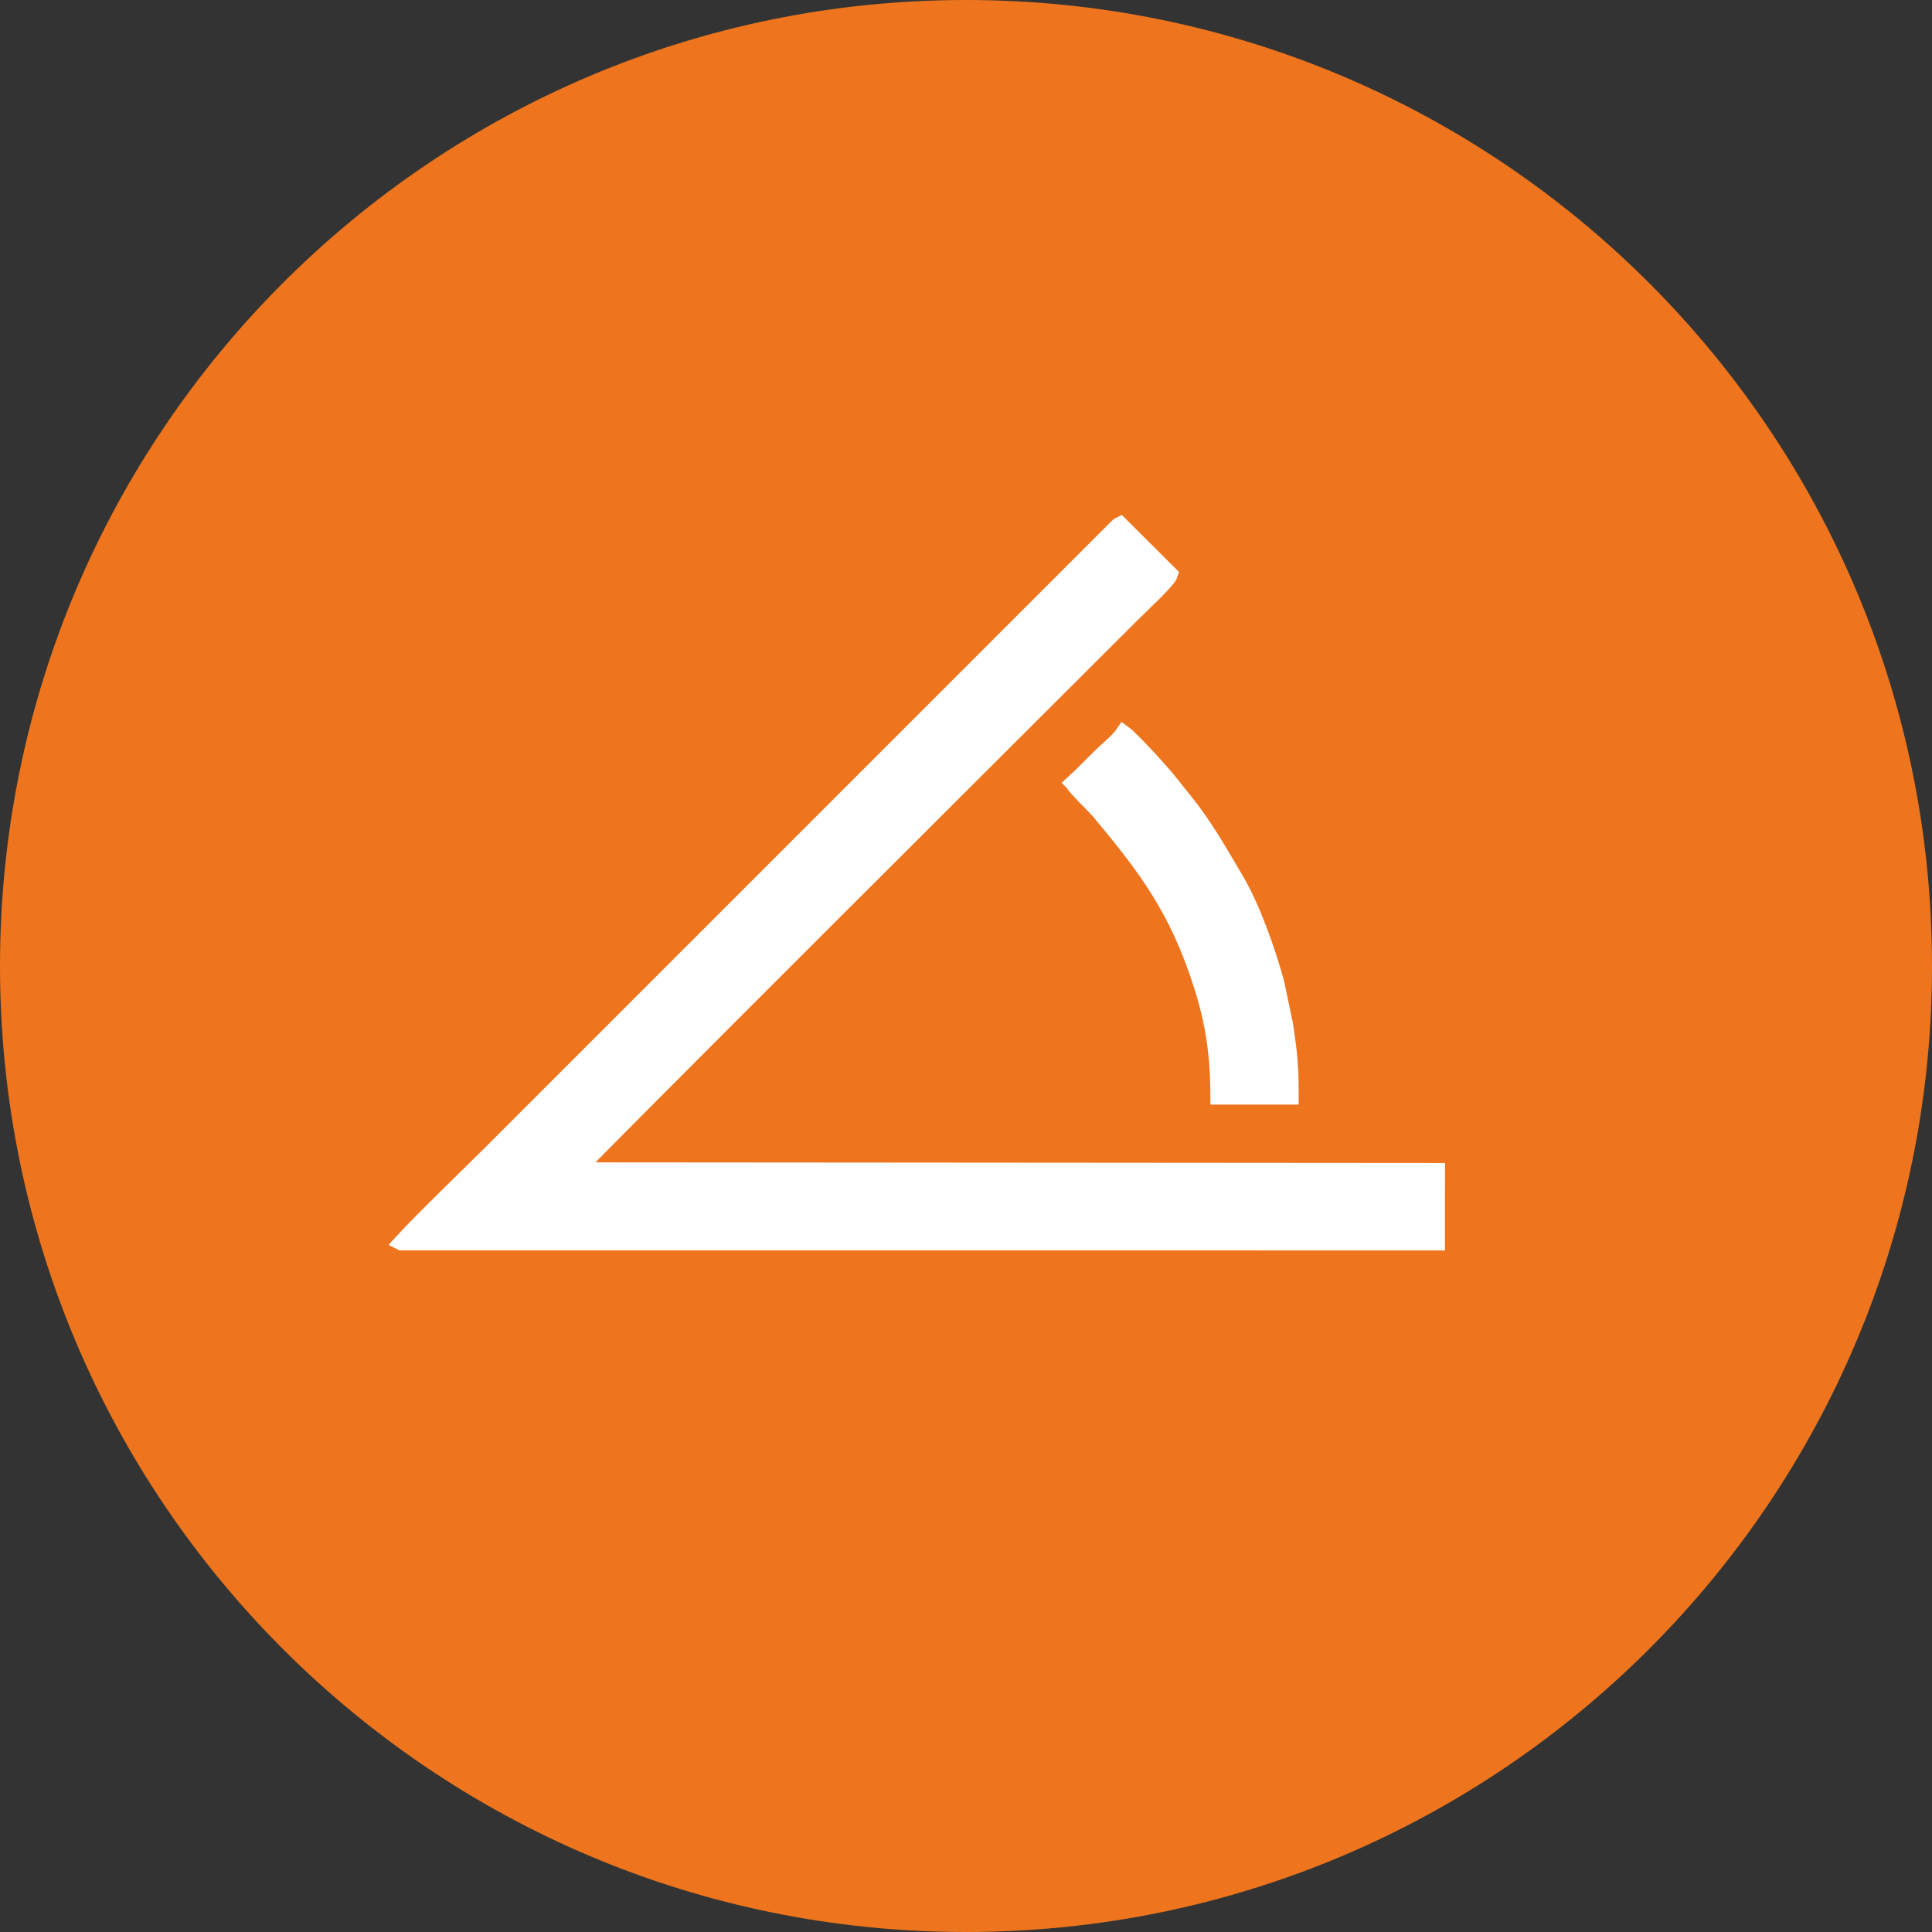 <?xml version="1.0" encoding="UTF-8"?> <!-- Creator: CorelDRAW 2021.5 --> <svg xmlns="http://www.w3.org/2000/svg" xmlns:xlink="http://www.w3.org/1999/xlink" xmlns:xodm="http://www.corel.com/coreldraw/odm/2003" xml:space="preserve" width="9.411mm" height="9.411mm" style="shape-rendering:geometricPrecision; text-rendering:geometricPrecision; image-rendering:optimizeQuality; fill-rule:evenodd; clip-rule:evenodd" viewBox="0 0 20674.76 20674.76"><rect x="0" y="0" width="20674.76" height="20674.76" fill="#333333" stroke="none"/> <defs> <style type="text/css"> <![CDATA[ .str0 {stroke:#FEFEFE;stroke-width:167.4;stroke-miterlimit:22.926} .fil1 {fill:#FEFEFE} .fil0 {fill:#EE751D} ]]> </style> </defs> <g id="Слой_x0020_1">  <path class="fil0" d="M10337.38 0c5709.11,0 10337.38,4628.27 10337.38,10337.38 0,5709.11 -4628.27,10337.38 -10337.38,10337.38 -5709.11,0 -10337.38,-4628.27 -10337.38,-10337.38 0,-5709.11 4628.27,-10337.38 10337.38,-10337.38z"></path> <path class="fil1 str0" d="M4293.91 13296.73l11085.62 0.66 0.22 -768.23 -9203.6 -7.03c46.79,-71.4 5372.78,-5379.37 5953.18,-5959.77 70.3,-70.3 373.68,-349.95 393.45,-417.4l-534.05 -532.07c-29.88,15.38 1.76,-5.93 -35.59,23.95l-6697.9 6697.46c-263.4,263.18 -735.28,715.29 -961.33,962.43z"></path> <path class="fil1 str0" d="M11481.71 8379.79c30.76,58.44 225.17,240.77 281.19,307.56 508.78,607.86 837.21,1047.01 1096.22,1860.71 128.51,403.34 177.28,756.81 177.28,1188.7l777.24 0c0,-320.52 -8.57,-422.23 -58.66,-766.03l-96.22 -457.82c-95.34,-344.46 -253.07,-794.59 -431.24,-1097.31 -181.02,-307.56 -334.8,-579.08 -545.91,-842.26 -54.26,-67.66 -101.27,-124.56 -154.22,-192.88 -90.29,-116.43 -417.62,-473.64 -504.39,-536.25 -56.46,84.14 -191.12,190.03 -270.43,270.65 -93.37,94.68 -177.28,179.7 -270.87,264.94z"></path> </g> </svg> 